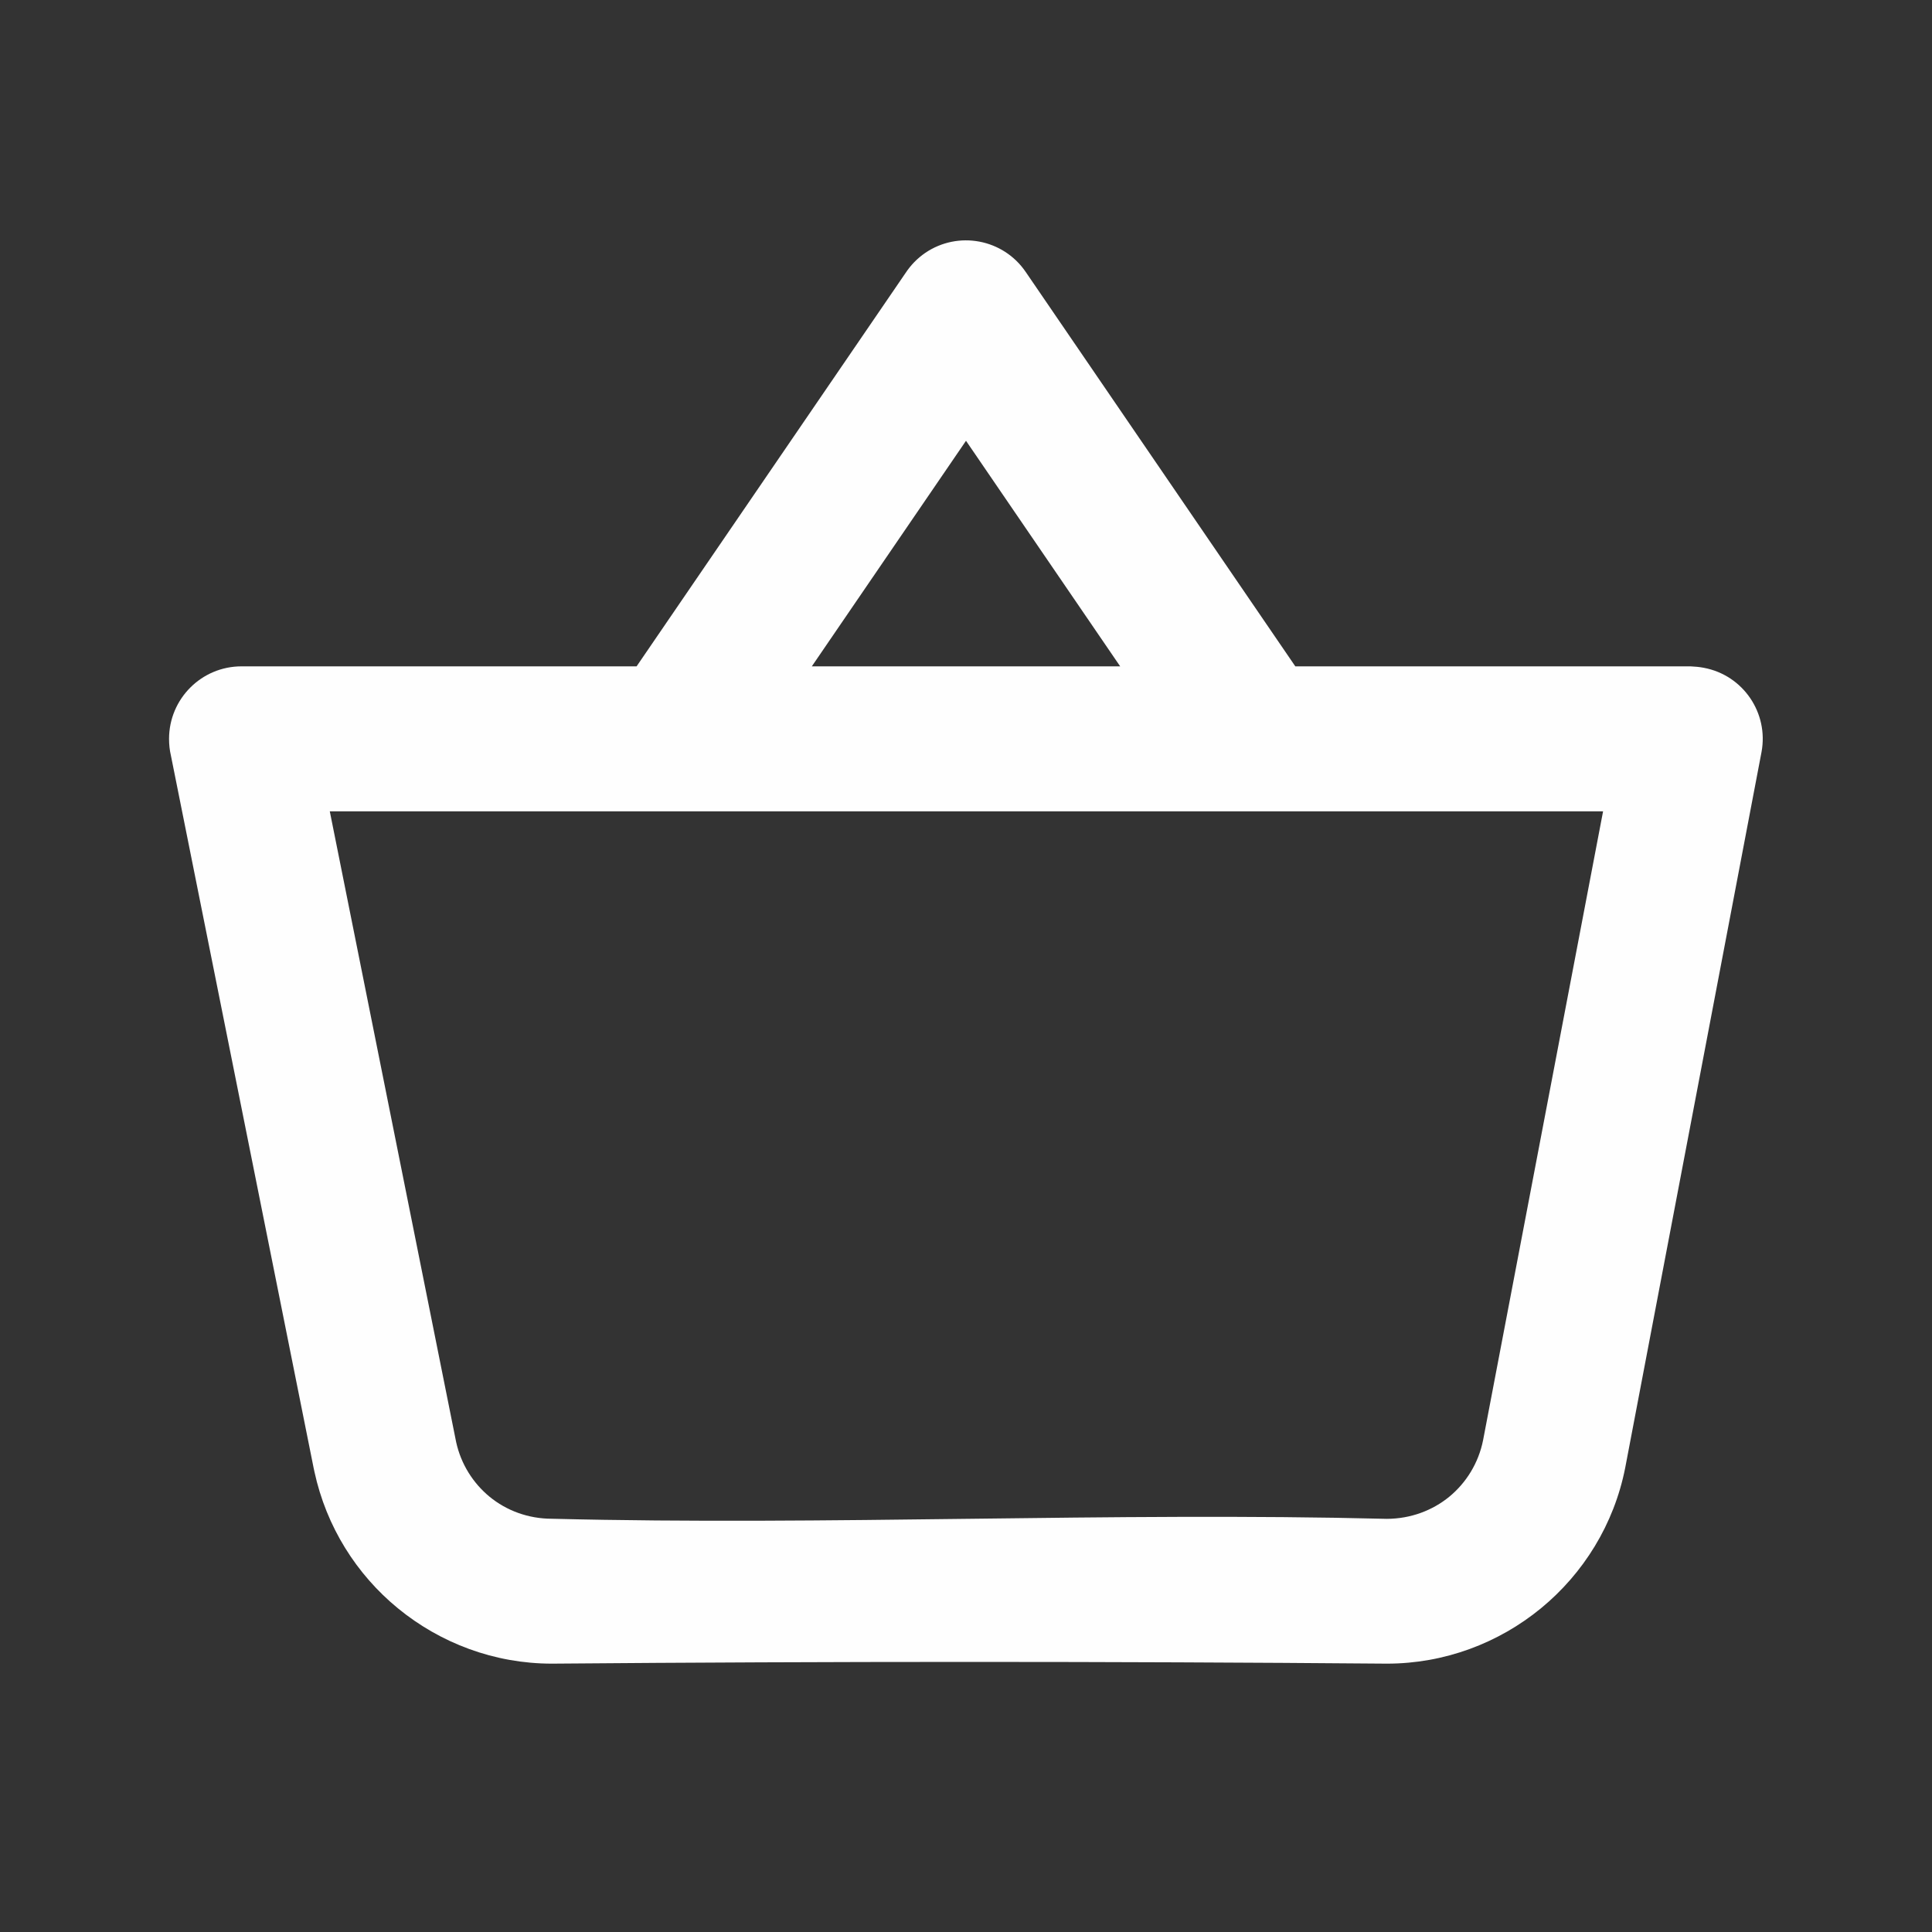 <?xml version="1.0" encoding="UTF-8" standalone="no"?>
<!DOCTYPE svg PUBLIC "-//W3C//DTD SVG 1.1//EN" "http://www.w3.org/Graphics/SVG/1.1/DTD/svg11.dtd">
<svg width="100%" height="100%" viewBox="0 0 20 20" version="1.1" xmlns="http://www.w3.org/2000/svg" xmlns:xlink="http://www.w3.org/1999/xlink" xml:space="preserve" xmlns:serif="http://www.serif.com/" style="fill-rule:evenodd;clip-rule:evenodd;stroke-linejoin:round;stroke-miterlimit:1.414;">
    <rect x="0" y="0" width="20" height="20" fill="#333333" stroke="none"/>
    <g transform="matrix(1,0,0,1,-268.48,-528.957)">
        <path d="M271.894,537.356L273.202,543.885C273.252,544.114 273.378,544.311 273.548,544.451C273.722,544.594 273.948,544.679 274.193,544.679C277.057,544.751 279.974,544.608 282.837,544.68C283.083,544.679 283.308,544.594 283.483,544.451C283.658,544.307 283.786,544.102 283.833,543.865L285.075,537.356L271.894,537.356ZM280.076,535.855L278.48,533.52L276.884,535.855L280.076,535.855ZM275.07,535.855L277.855,531.782C277.907,531.703 277.975,531.632 278.058,531.575C278.399,531.343 278.865,531.43 279.098,531.772L281.889,535.855L285.98,535.855C286.025,535.857 286.072,535.861 286.118,535.87C286.524,535.946 286.791,536.337 286.715,536.743L285.304,544.152C285.188,544.739 284.87,545.246 284.432,545.606C283.993,545.966 283.434,546.179 282.837,546.179C279.968,546.155 277.063,546.155 274.193,546.179C273.597,546.179 273.038,545.966 272.599,545.606C272.171,545.255 271.858,544.762 271.735,544.192L271.727,544.155L270.249,536.777C270.236,536.722 270.23,536.664 270.23,536.606C270.23,536.191 270.566,535.855 270.98,535.855L275.07,535.855Z" style="fill:rgb(254,254,254);fill-rule:nonzero;"/>
    </g>
</svg>
